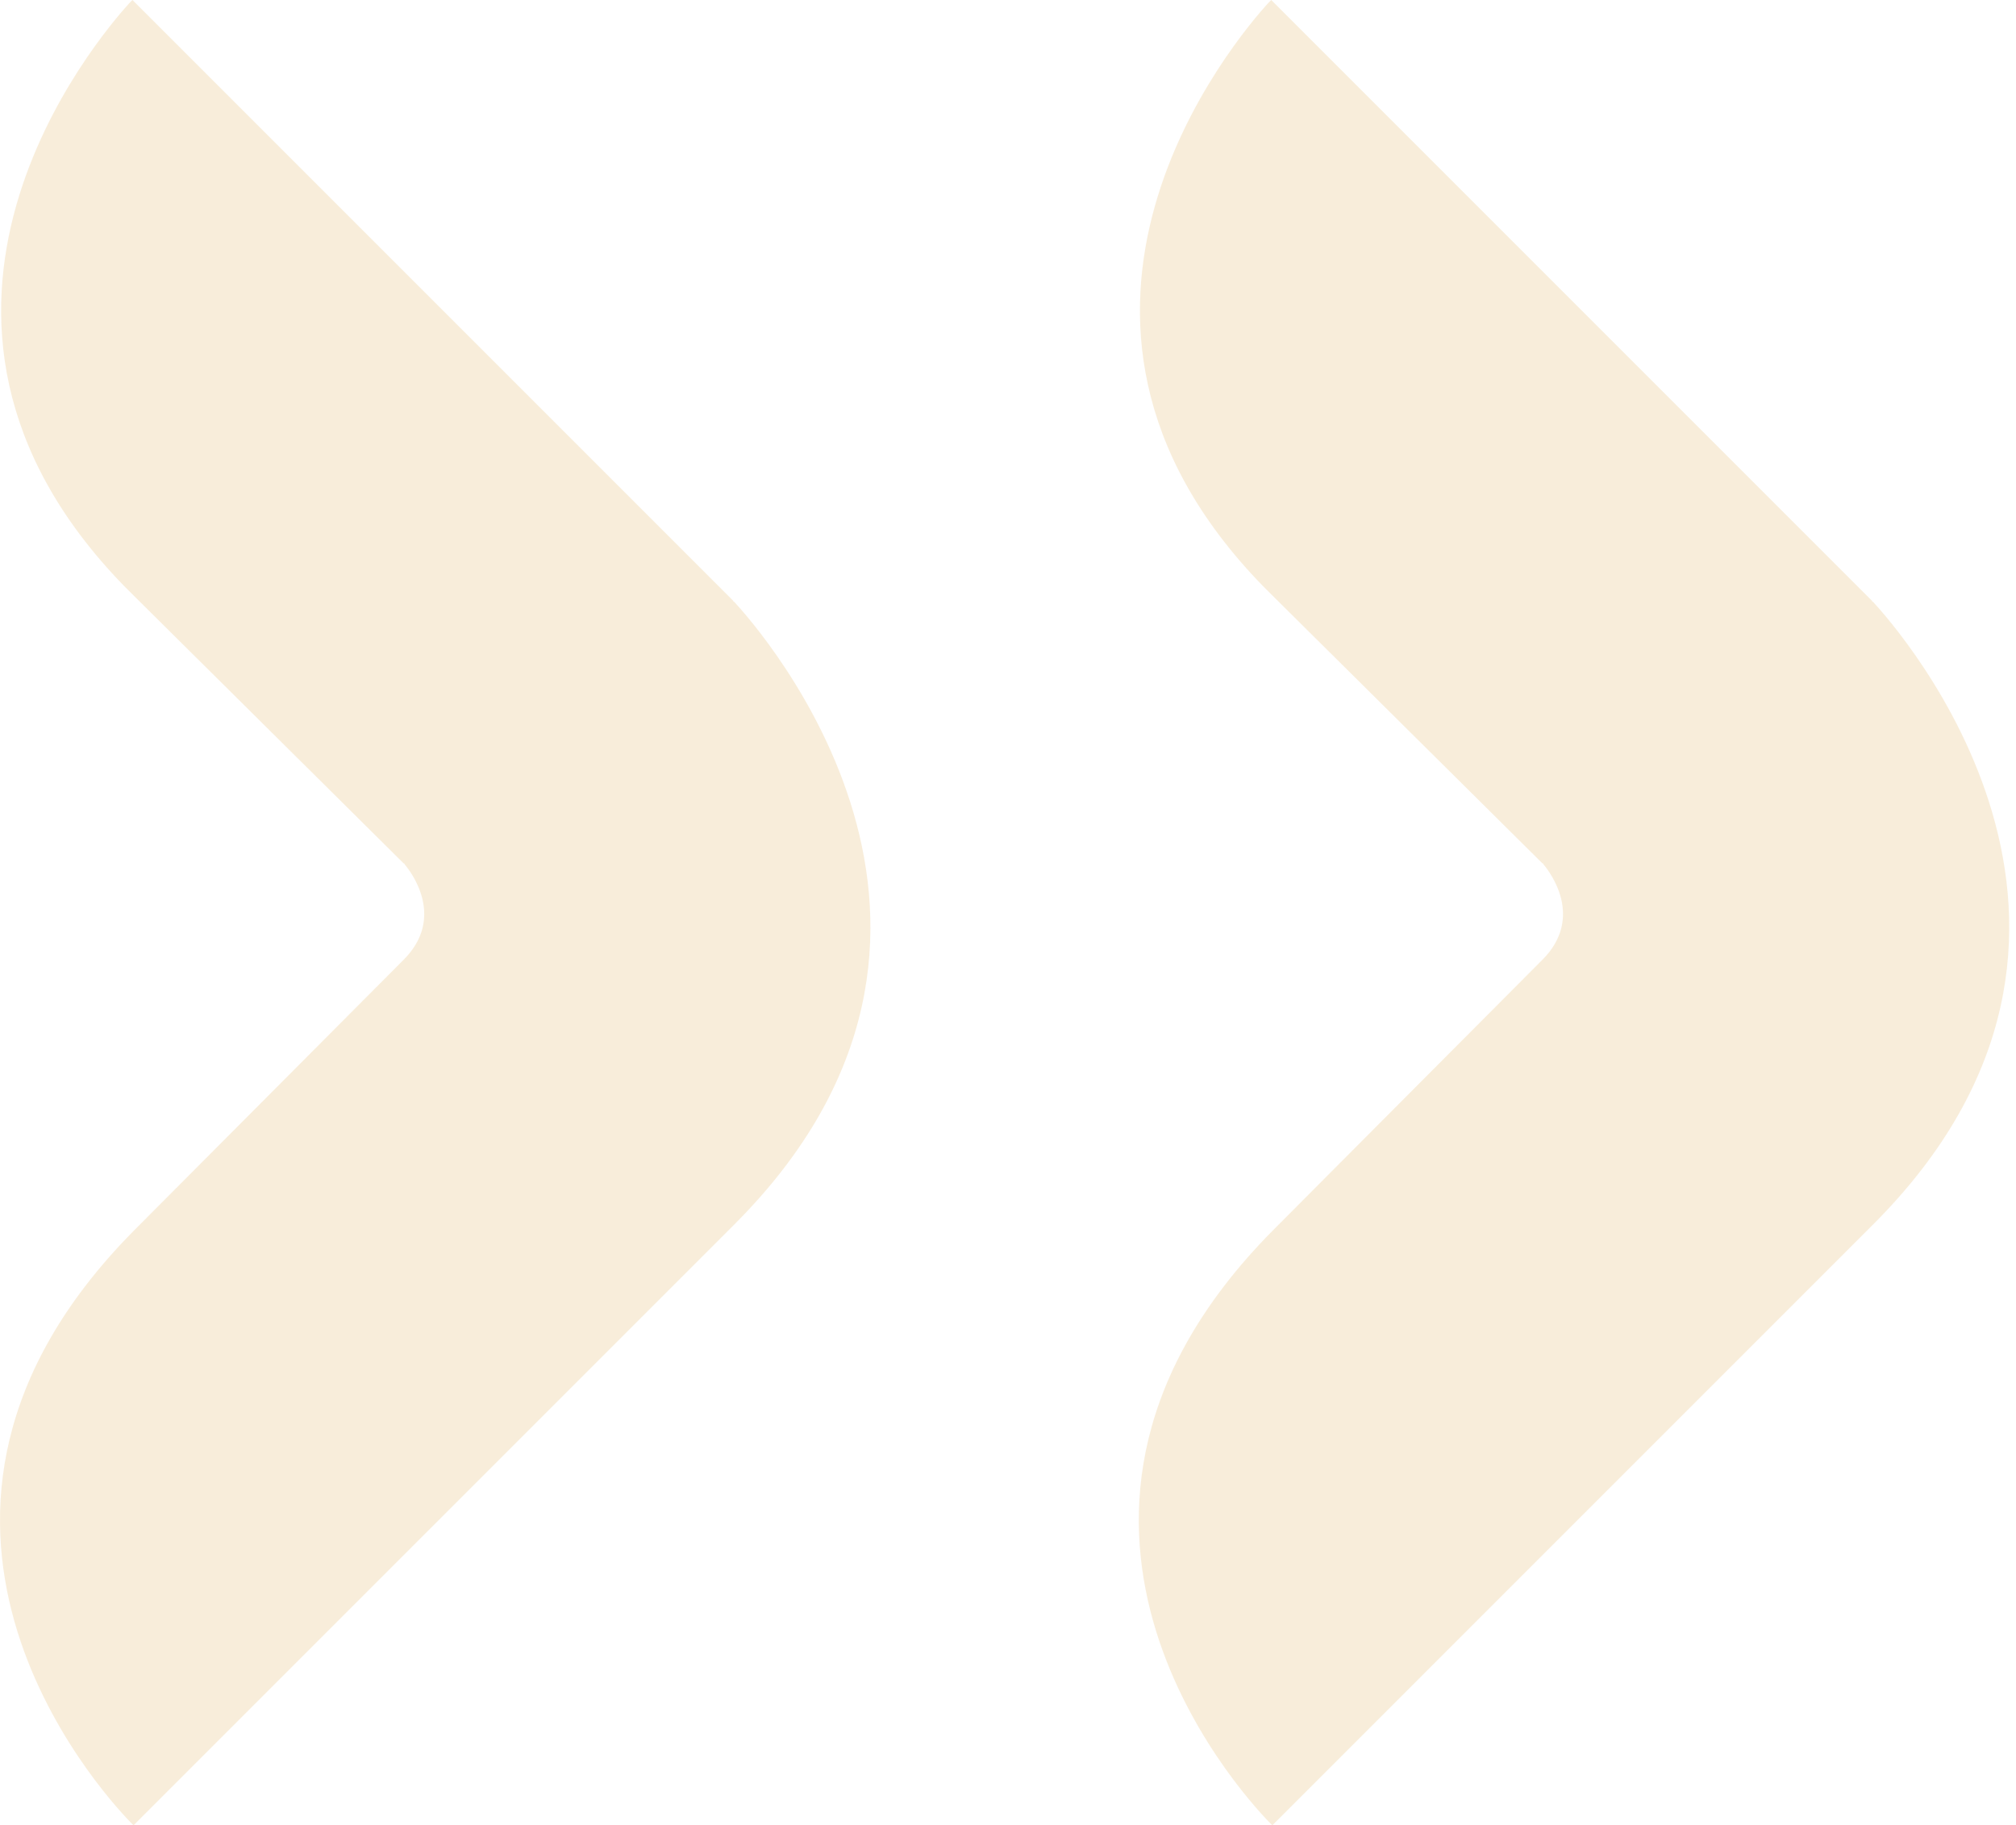 <svg width="243" height="220" viewBox="0 0 243 220" fill="none" xmlns="http://www.w3.org/2000/svg">
<path d="M88.514 147.582L16.096 220C16.096 220 15.965 219.869 15.704 219.608C11.913 215.686 -17.891 182.745 16.096 148.366L48.645 115.686C53.743 110.588 49.56 105.098 48.776 104.183C48.776 104.052 48.645 104.052 48.645 104.052L15.965 71.634C15.573 71.242 15.181 70.85 14.92 70.588C-16.845 37.908 11.913 4.444 15.573 0.392C15.835 0.131 15.965 0 15.965 0L88.384 72.418C88.384 72.418 88.384 72.549 88.514 72.549C91.39 75.686 123.939 112.157 88.514 147.582Z" fill="#F3DDB6" fill-opacity="0.5"/>
<path d="M225.78 147.582L153.361 220C153.361 220 153.231 219.869 152.969 219.608C149.178 215.686 119.374 182.745 153.361 148.366L185.91 115.686C191.008 110.588 186.825 105.098 186.041 104.183C186.041 104.052 185.91 104.052 185.91 104.052L153.231 71.634C152.838 71.242 152.446 70.85 152.185 70.588C120.42 37.908 149.178 4.444 152.838 0.392C153.1 0.131 153.231 0 153.231 0L225.649 72.418C225.649 72.418 225.649 72.549 225.78 72.549C228.655 75.686 261.204 112.157 225.78 147.582Z" fill="#F3DDB6" fill-opacity="0.5"/>
</svg>
